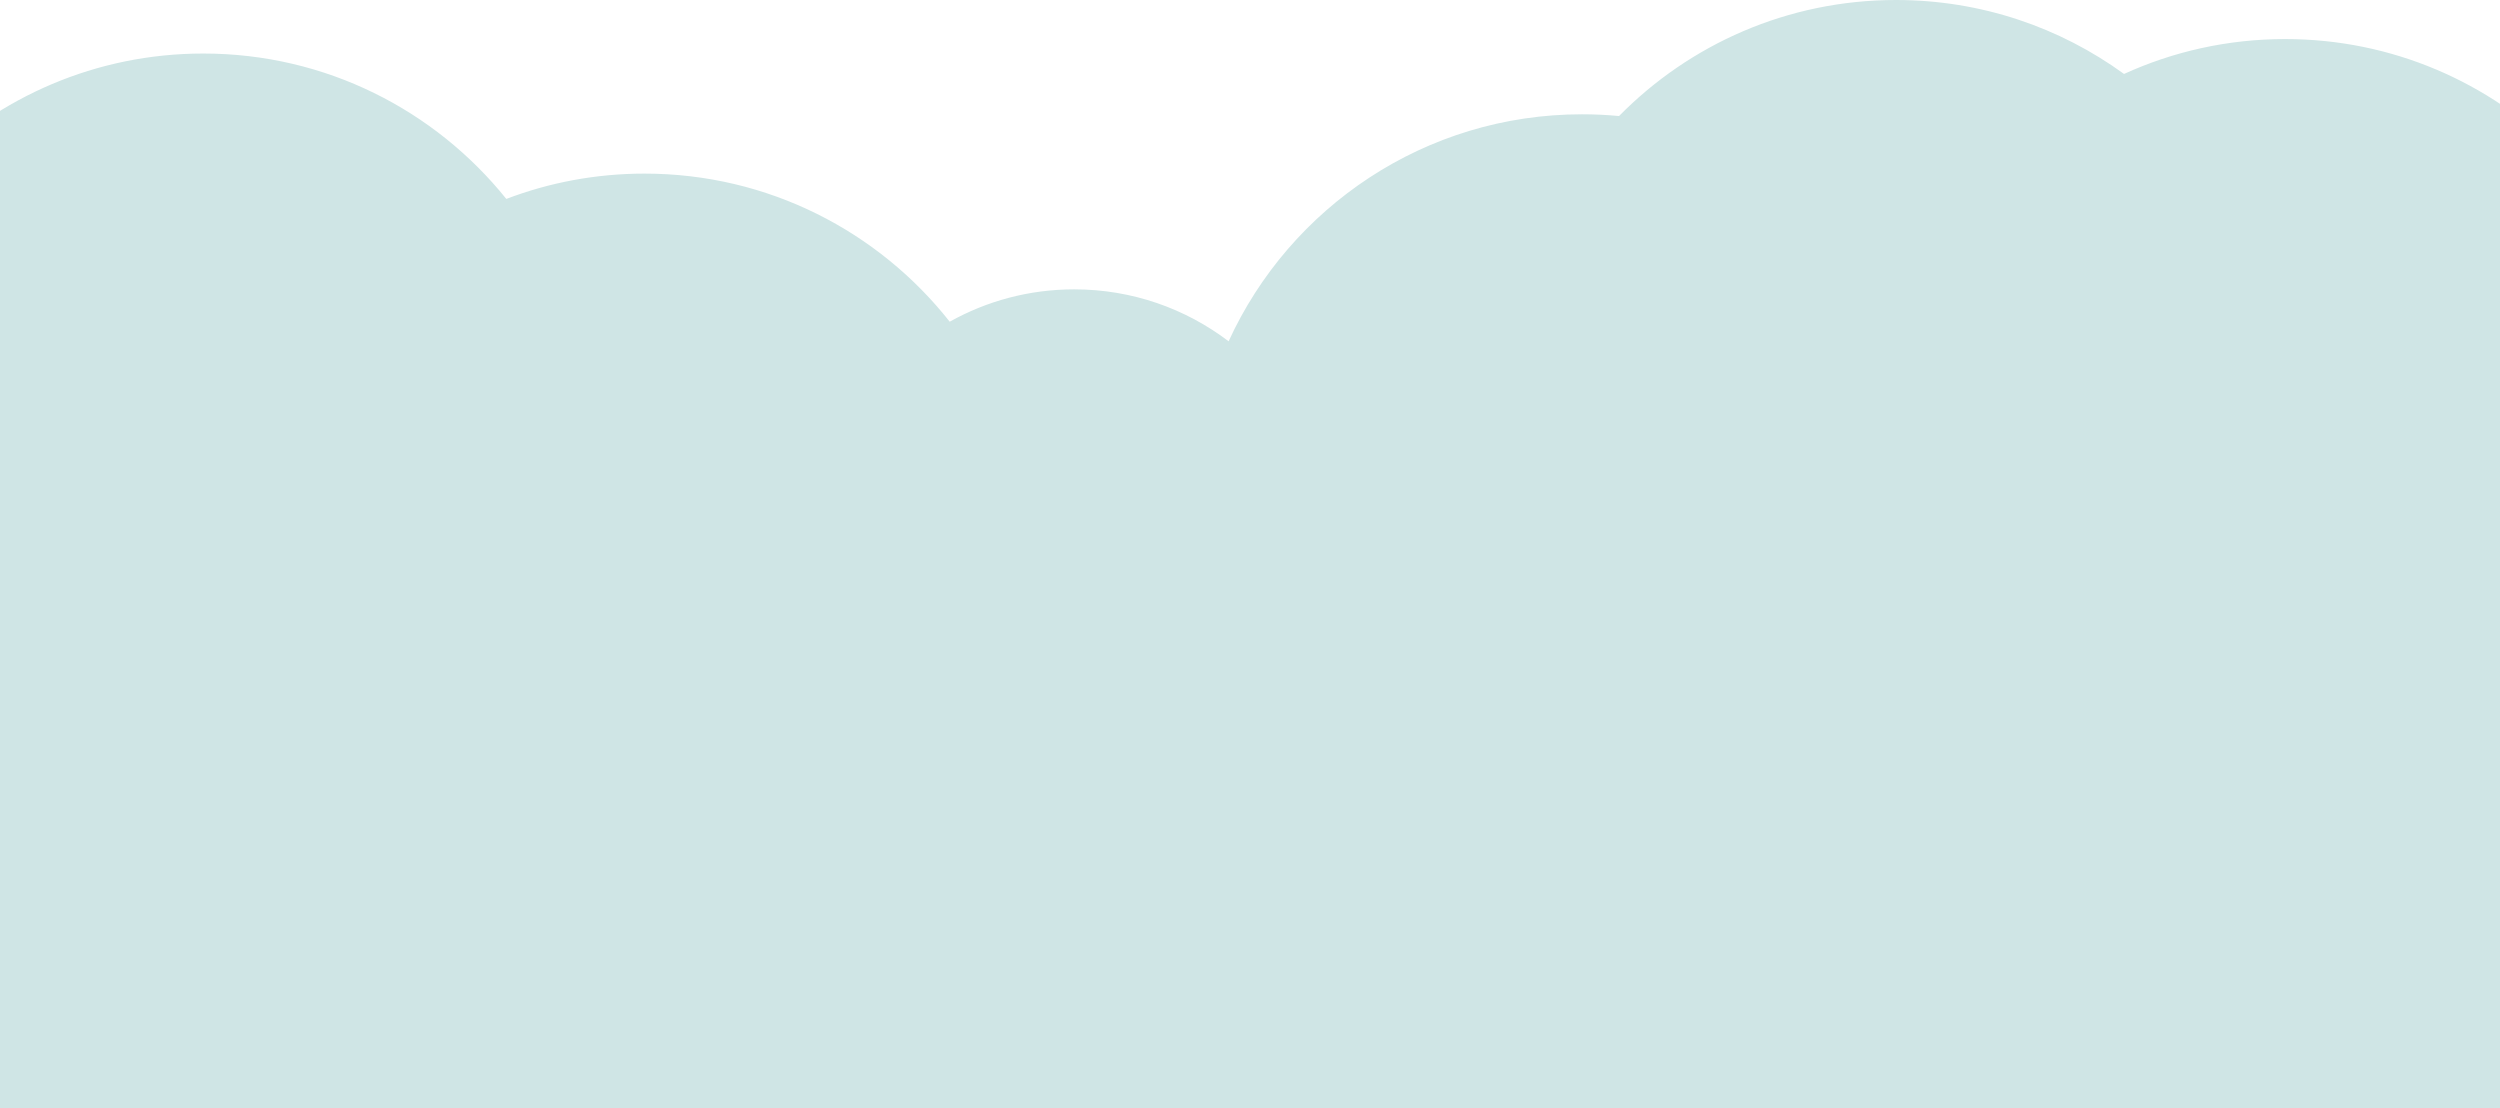 <svg width="1728" height="766" viewBox="0 0 1728 766" fill="none" xmlns="http://www.w3.org/2000/svg">
<g clip-path="url(#clip0_11_2693)">
<path d="M1310.5 0C1369.4 0 1423.86 18.963 1468.13 51.116C1502.05 35.63 1539.77 27 1579.5 27C1727.79 27 1848 147.212 1848 295.5C1848 388.879 1800.33 471.124 1728 519.229V806H0V534.349C-76.795 487.1 -128 402.28 -128 305.5C-128 157.212 -7.788 37 140.5 37C225.204 37 300.746 76.223 349.956 137.497C379.64 126.191 411.847 120 445.5 120C531.061 120 607.274 160.021 656.442 222.364C681.902 208.119 711.253 200 742.5 200C782.602 200 819.579 213.376 849.217 235.907C891.579 143.323 985.028 79 1093.5 79C1102.13 79 1110.67 79.408 1119.09 80.204C1167.8 30.698 1235.56 0 1310.5 0Z" fill="#CFE5E5"/>
</g>
<defs>
<clipPath id="clip0_11_2693">
<rect width="1728" height="766" fill="white"/>
</clipPath>
</defs>
</svg>
